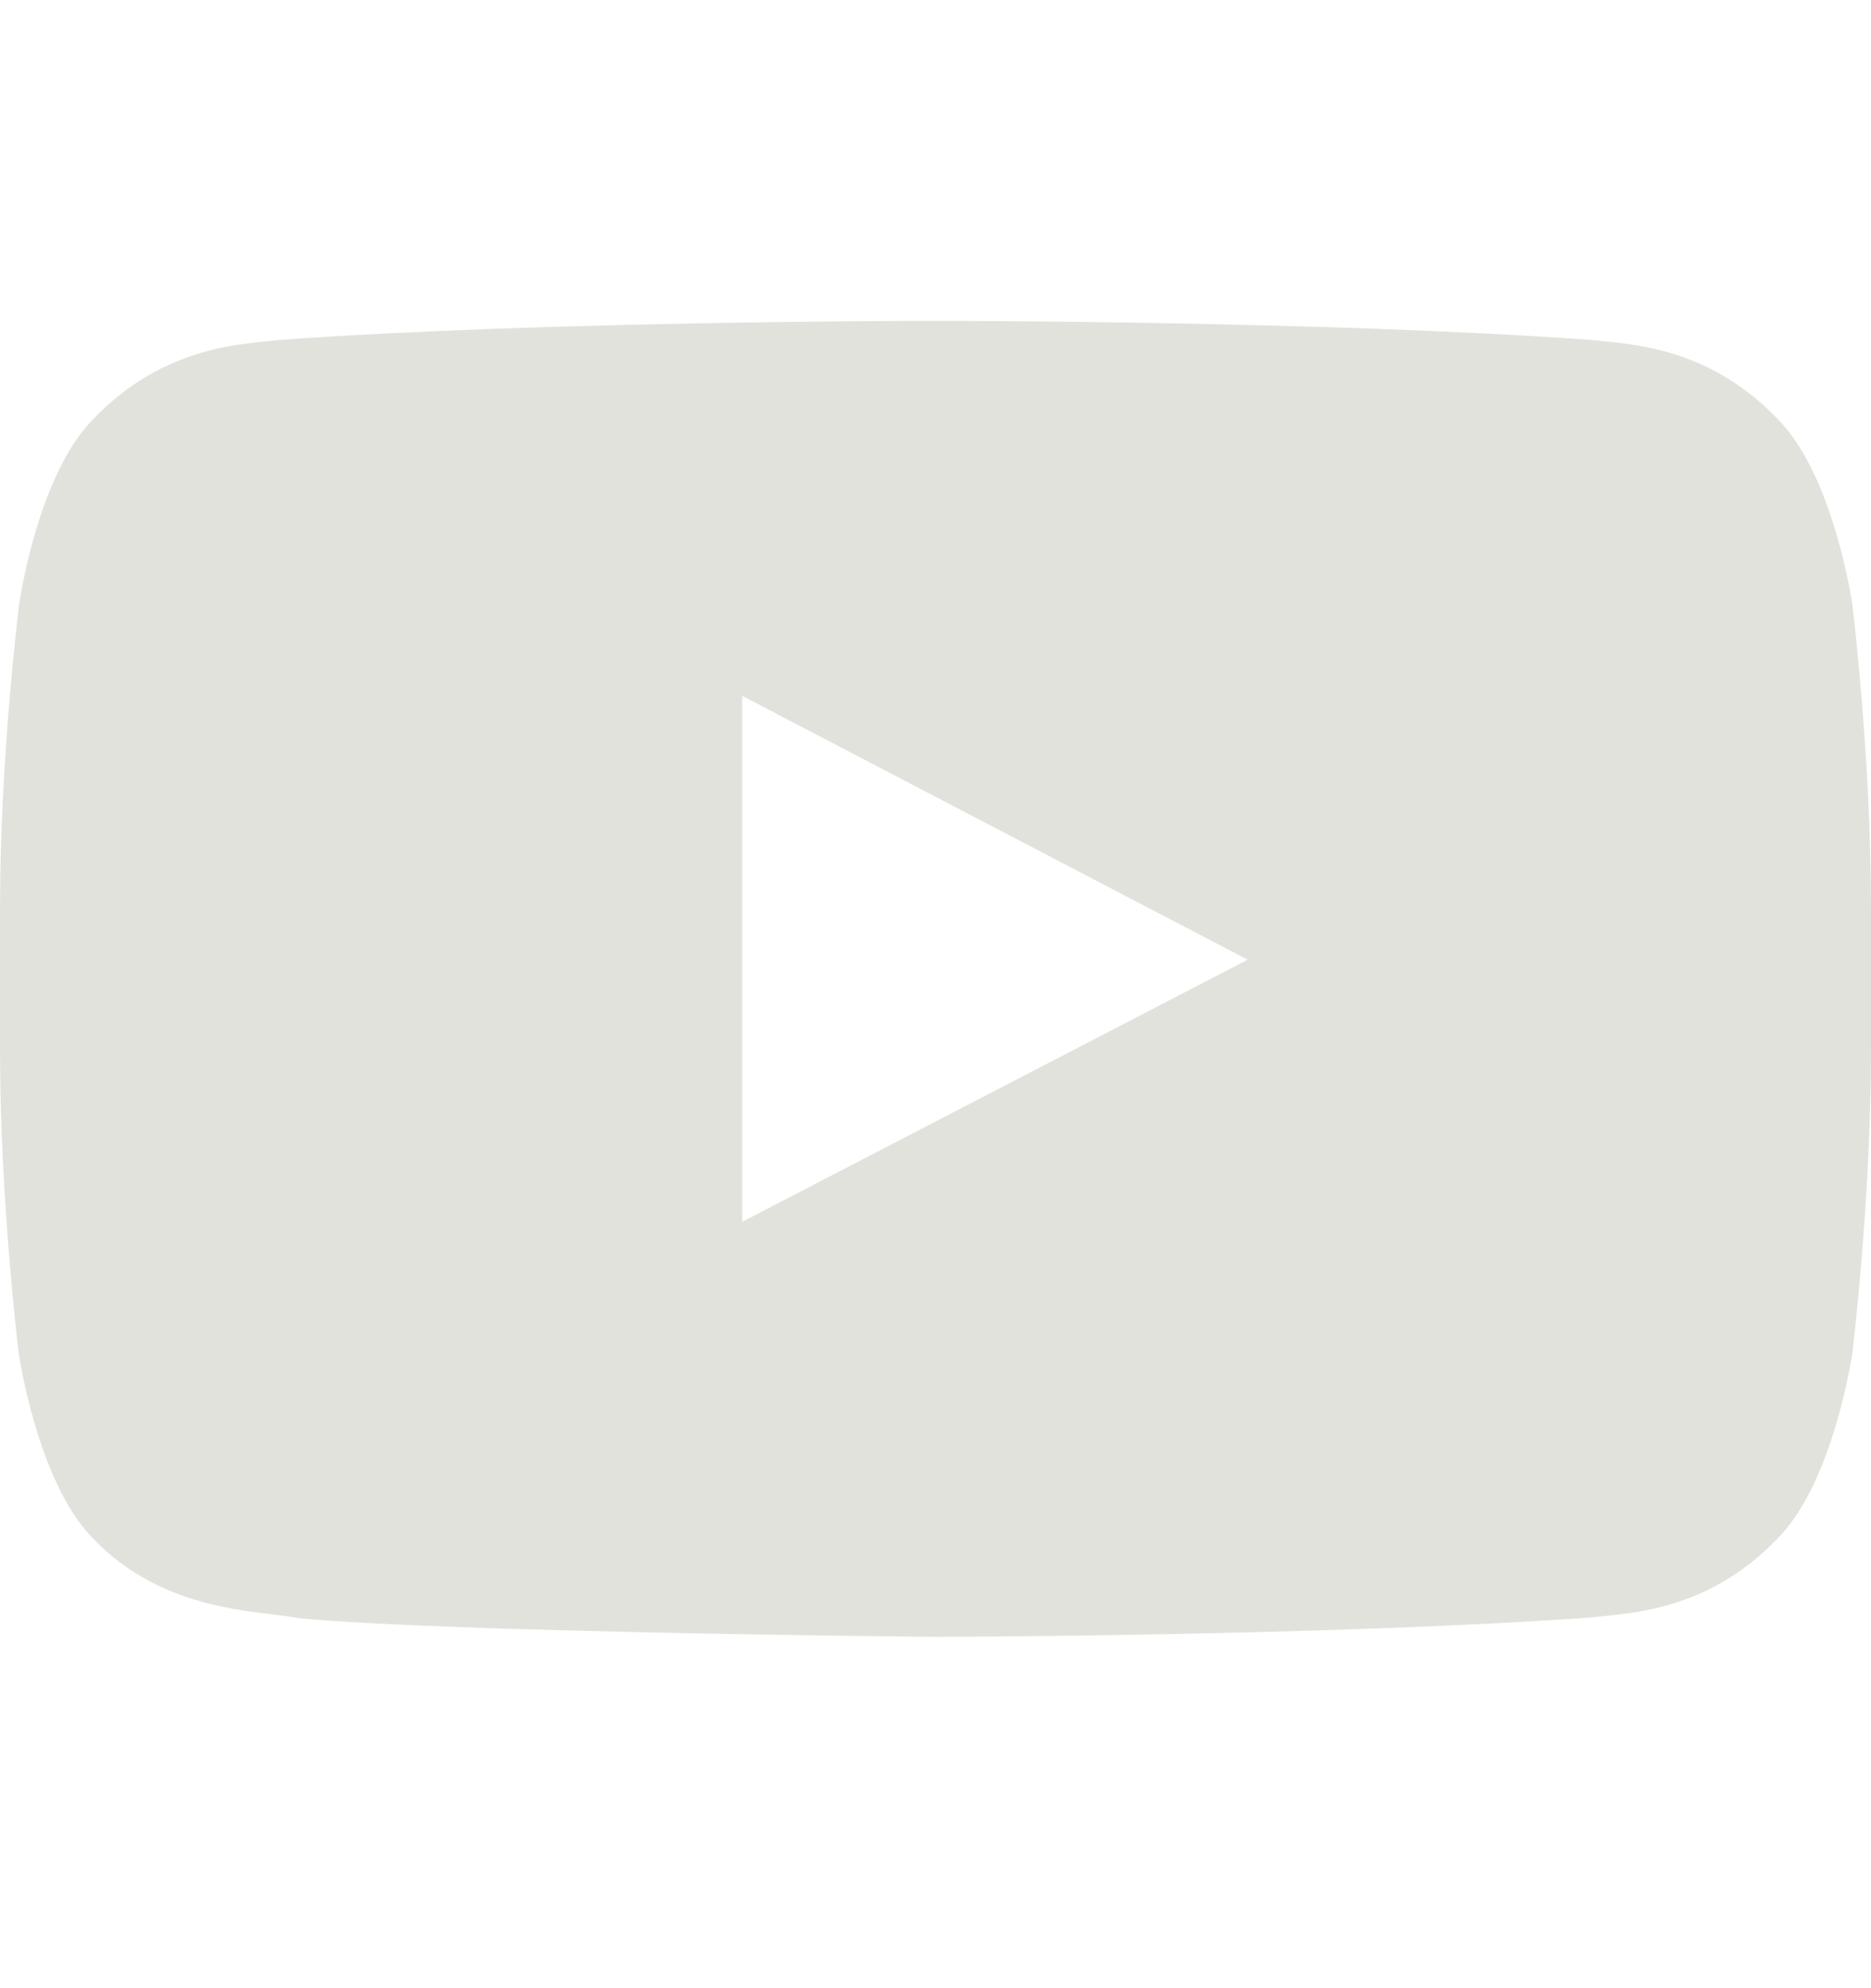 <?xml version="1.0" encoding="utf-8"?>
<svg xmlns="http://www.w3.org/2000/svg" width="16" height="17" viewBox="0 0 16 17" fill="none">
<path d="M15.841 5.172C15.841 5.172 15.684 4.068 15.203 3.584C14.594 2.947 13.912 2.943 13.6 2.906C11.363 2.743 8.003 2.743 8.003 2.743H7.997C7.997 2.743 4.638 2.743 2.4 2.906C2.087 2.943 1.406 2.947 0.797 3.584C0.316 4.068 0.163 5.172 0.163 5.172C0.163 5.172 0 6.468 0 7.762V8.975C0 10.268 0.159 11.565 0.159 11.565C0.159 11.565 0.316 12.668 0.794 13.153C1.403 13.79 2.203 13.768 2.559 13.837C3.841 13.959 8 13.996 8 13.996C8 13.996 11.363 13.99 13.6 13.831C13.912 13.793 14.594 13.79 15.203 13.153C15.684 12.668 15.841 11.565 15.841 11.565C15.841 11.565 16 10.271 16 8.975V7.762C16 6.468 15.841 5.172 15.841 5.172ZM6.347 10.447V5.95L10.669 8.206L6.347 10.447Z" fill="#C6C6BC" fill-opacity="0.5"/>
</svg>